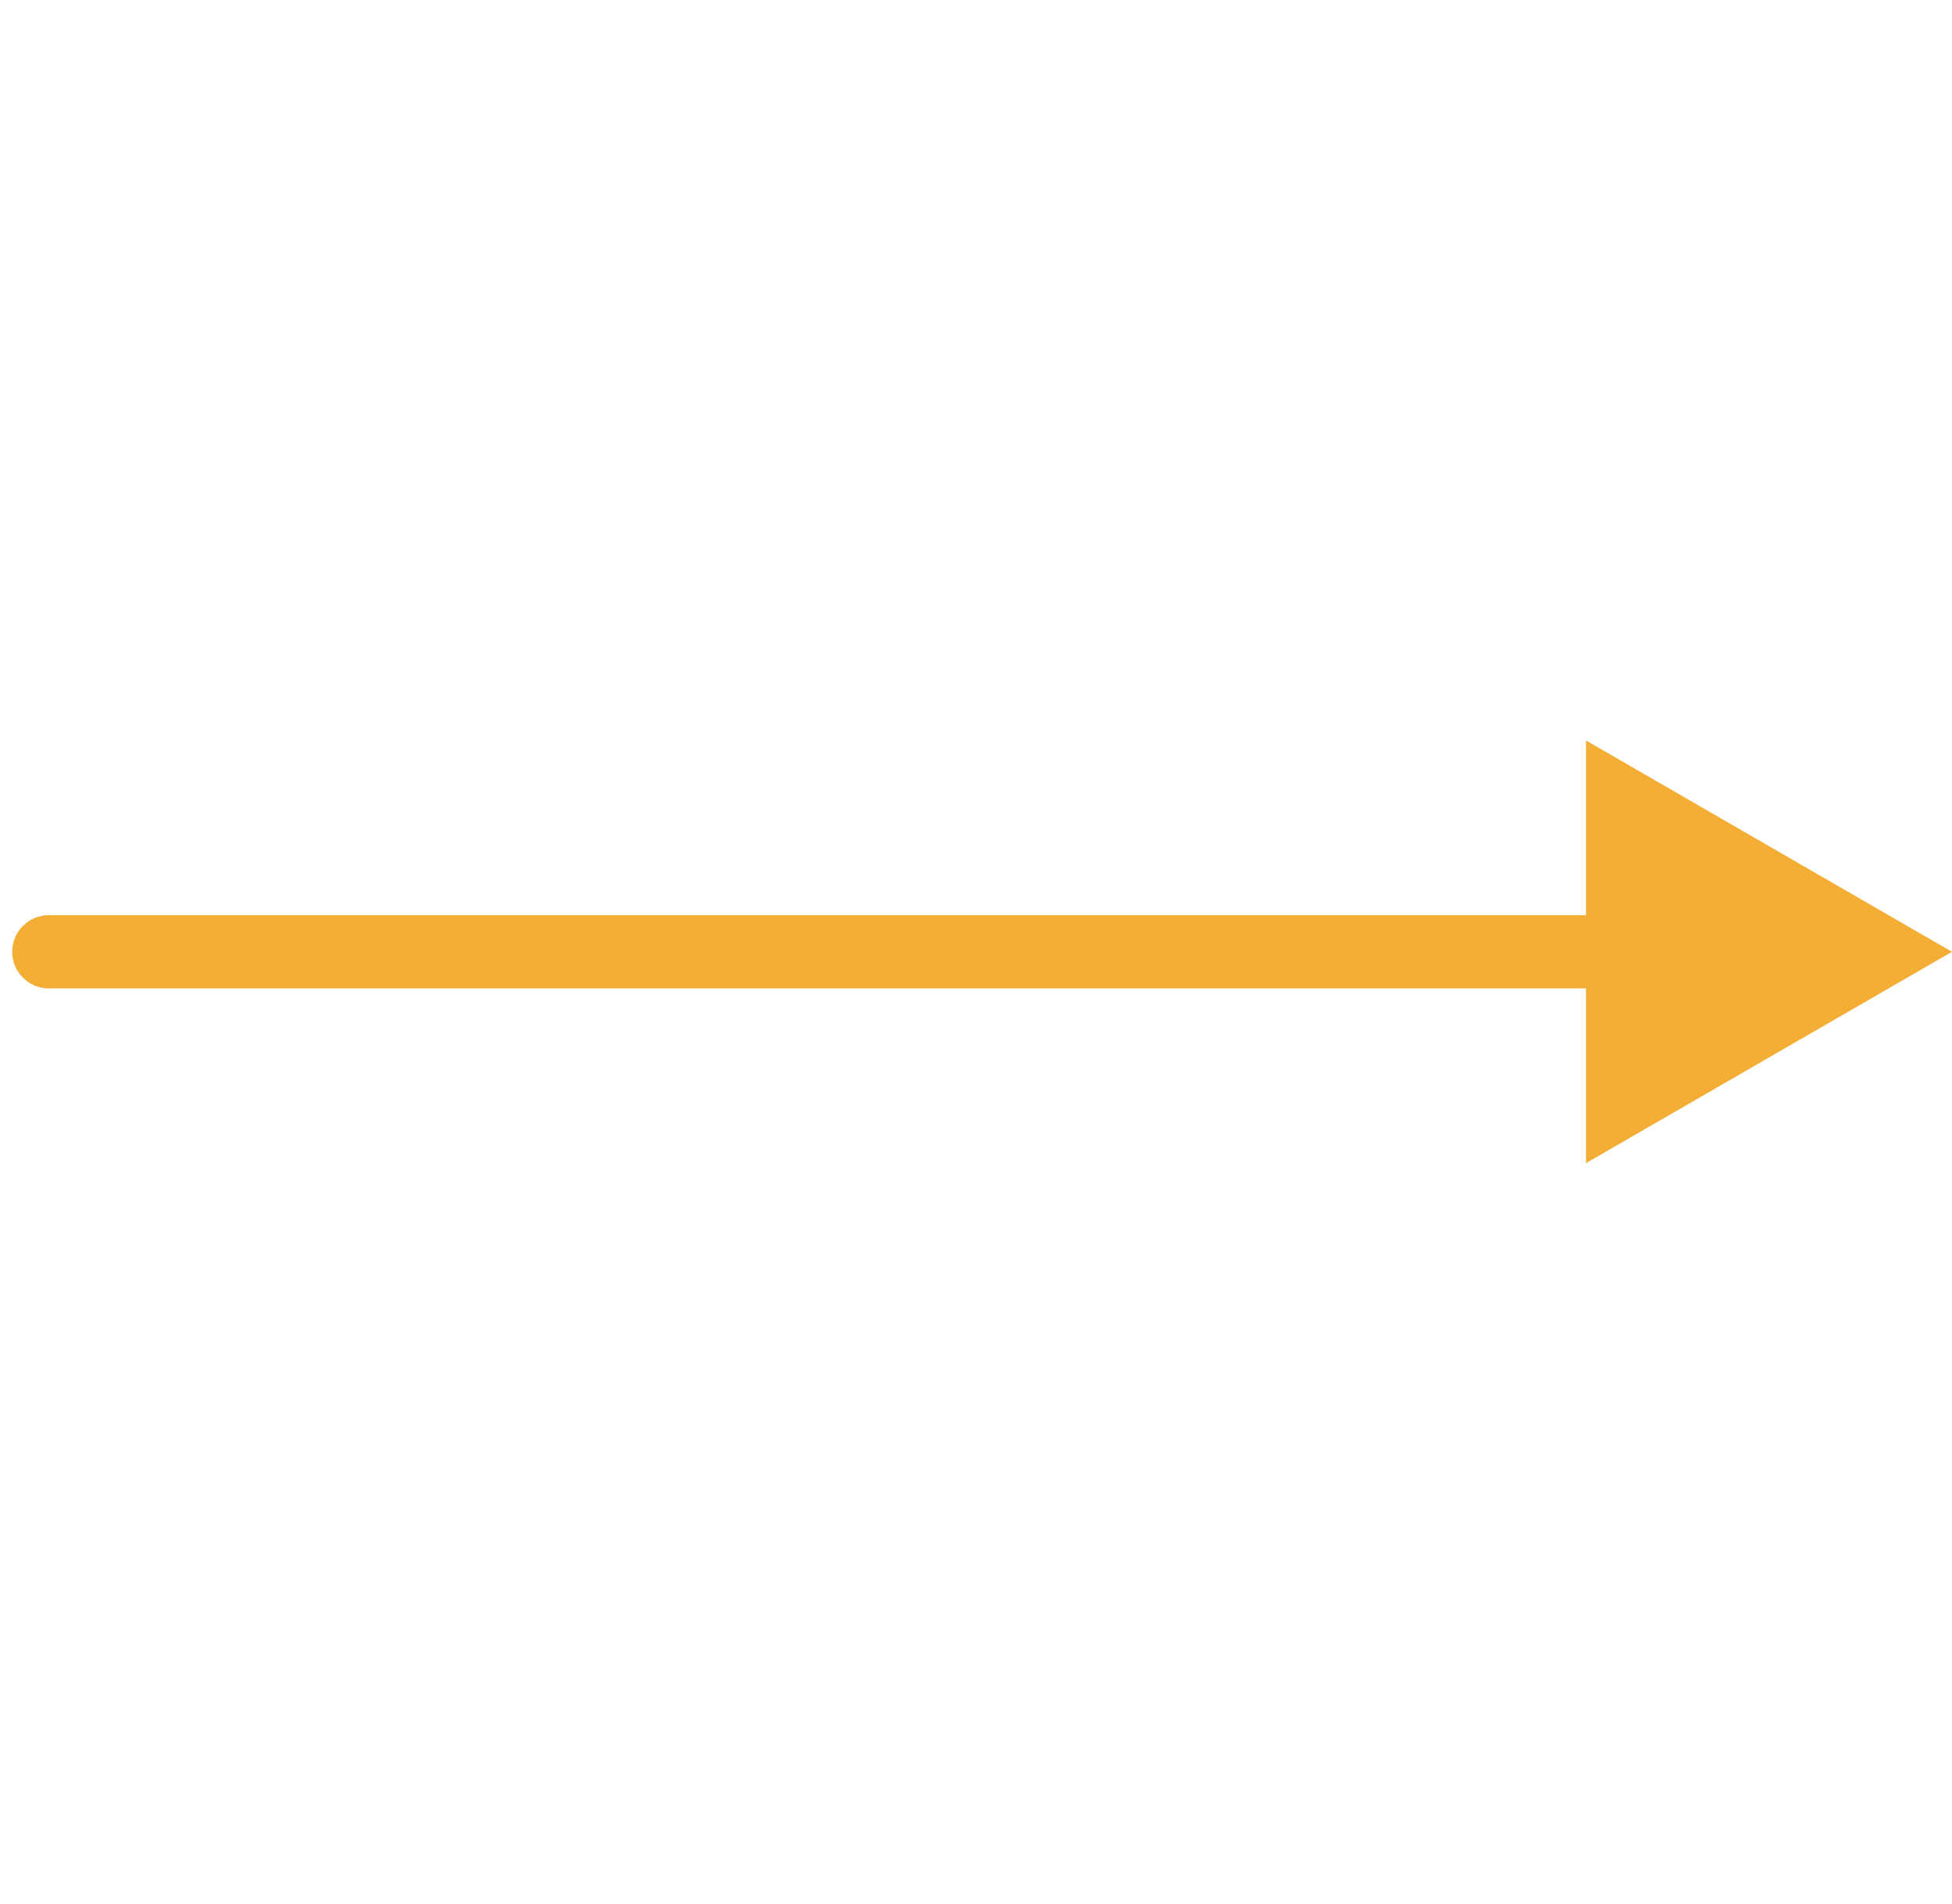 <svg width="80" height="78" viewBox="0 0 80 78" fill="none" xmlns="http://www.w3.org/2000/svg">
<path d="M2 37.5C1.172 37.5 0.5 38.172 0.5 39C0.5 39.828 1.172 40.5 2 40.5L2 37.5ZM80 39L65 30.34L65 47.66L80 39ZM2 40.5L66.5 40.5L66.5 37.5L2 37.5L2 40.5Z" fill="#F4AE35"/>
</svg>

